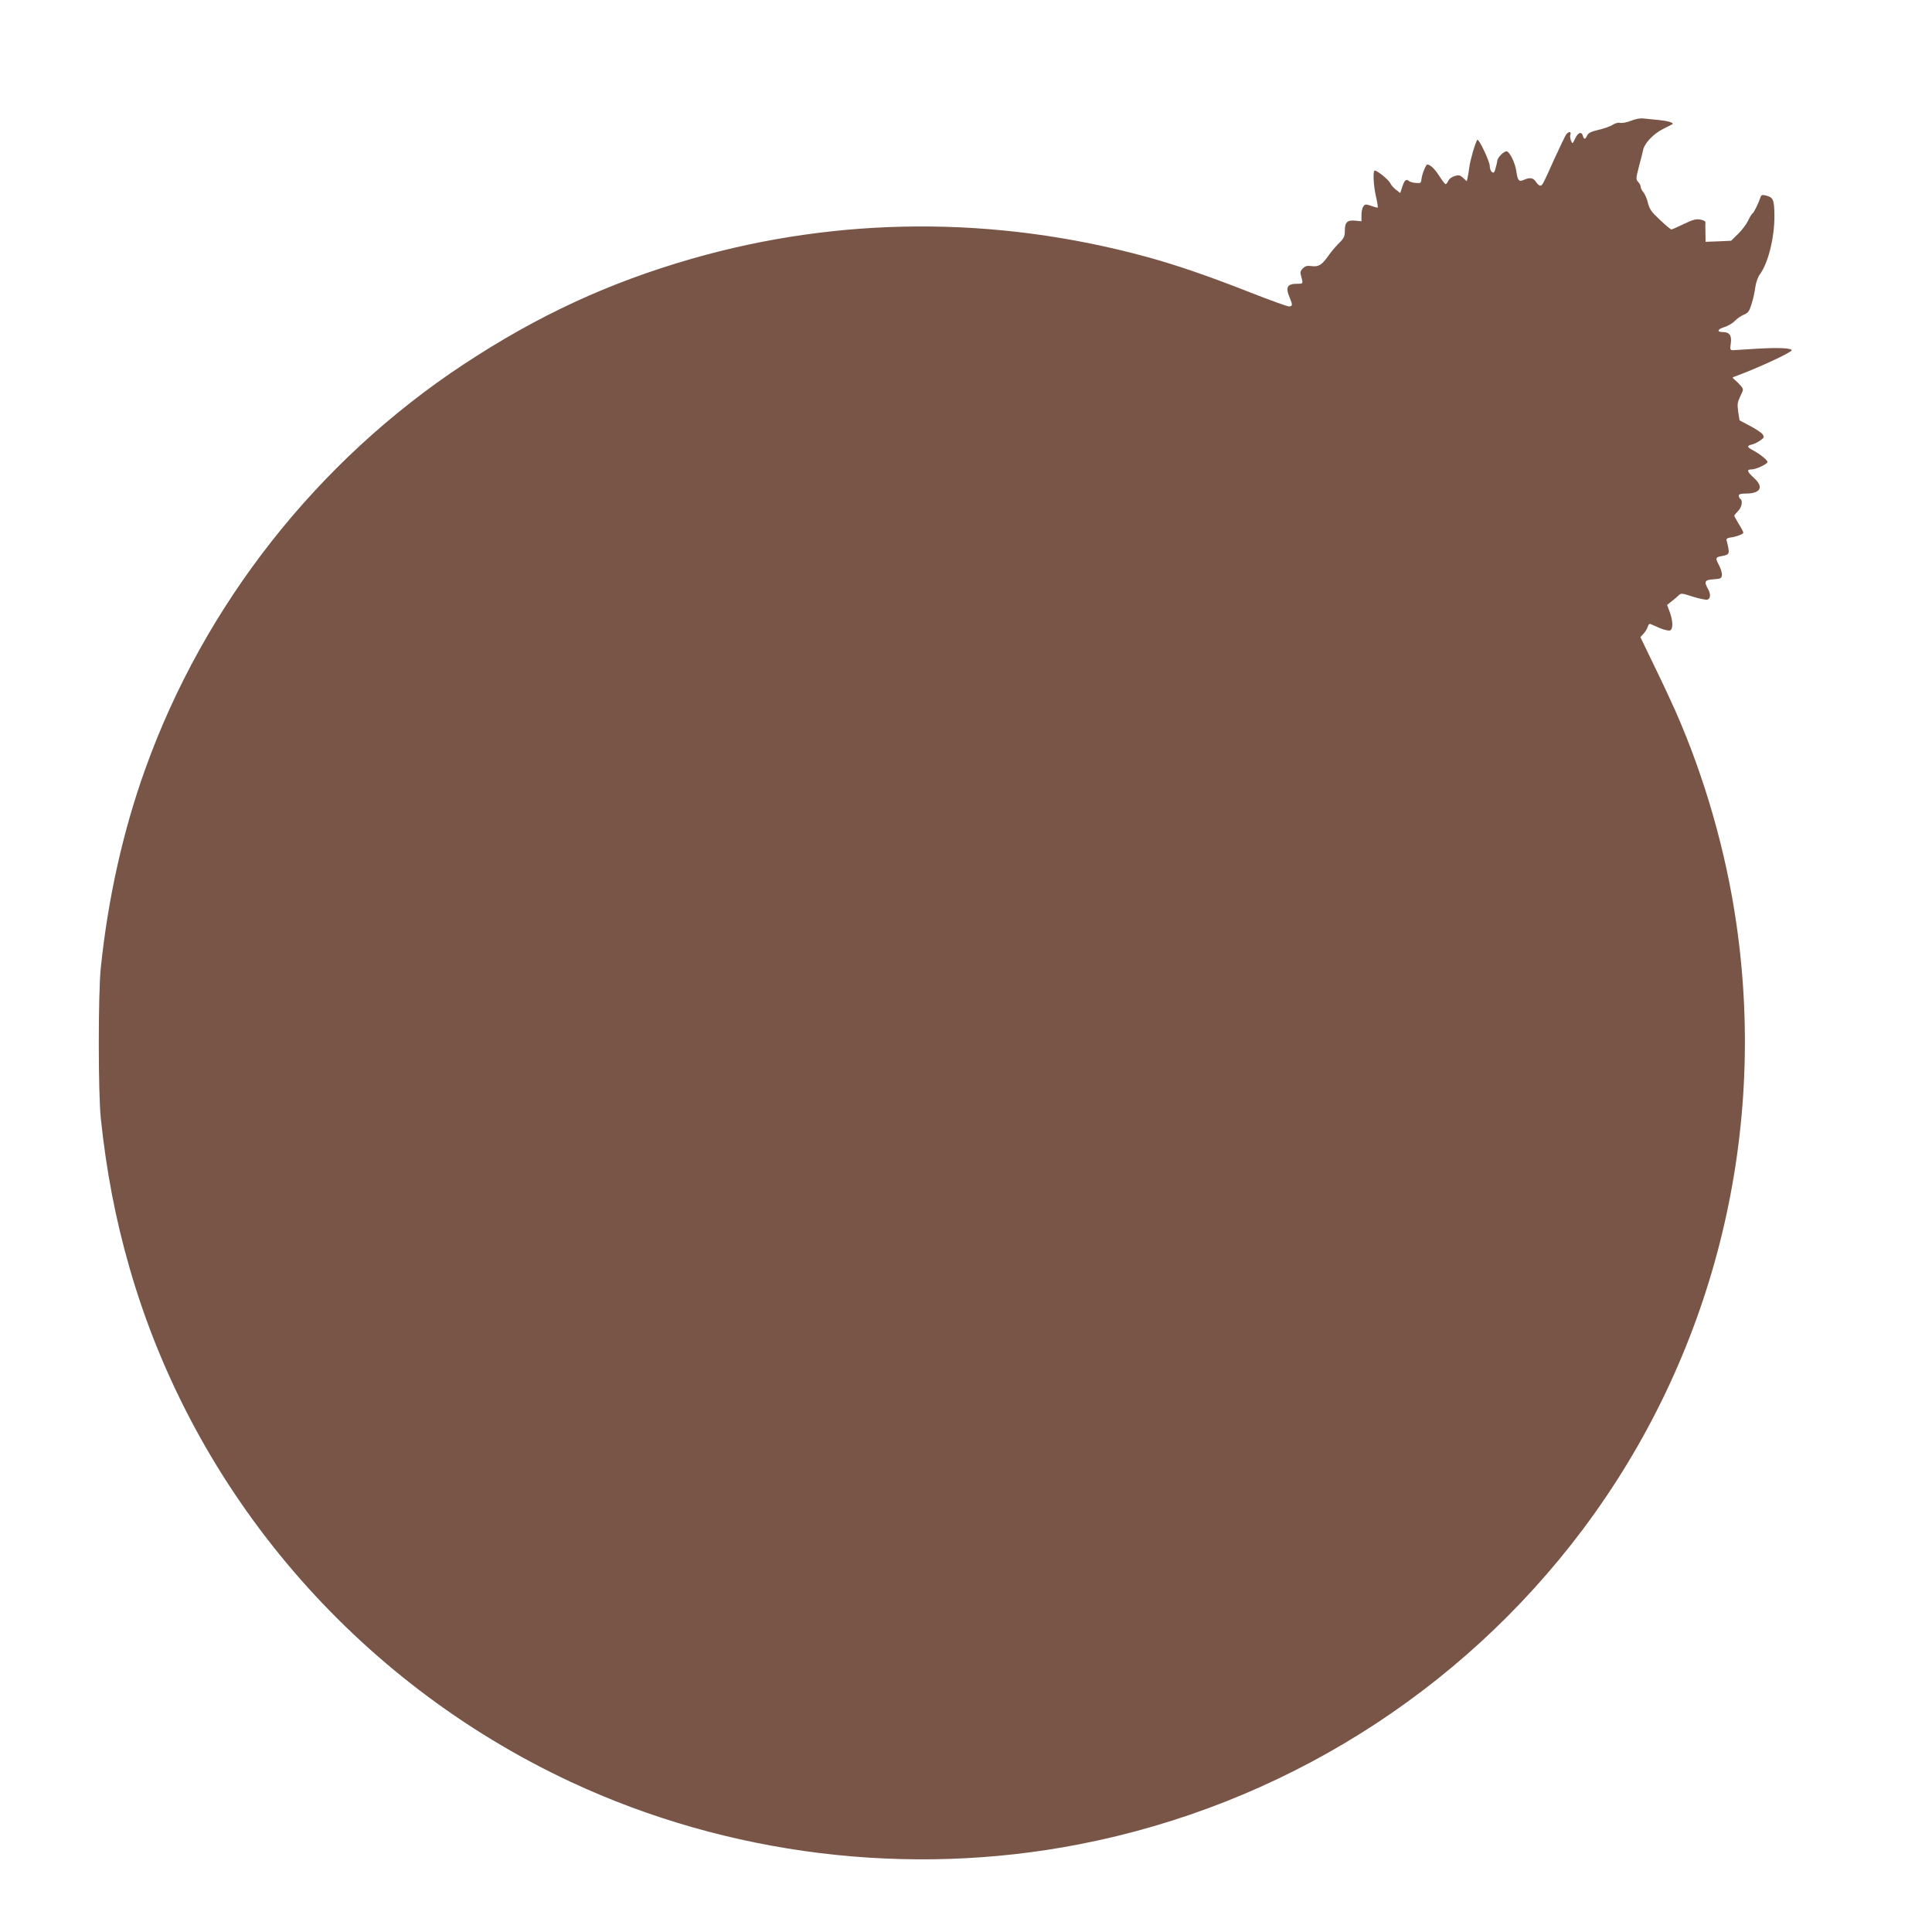 <?xml version="1.0" standalone="no"?>
<!DOCTYPE svg PUBLIC "-//W3C//DTD SVG 20010904//EN"
 "http://www.w3.org/TR/2001/REC-SVG-20010904/DTD/svg10.dtd">
<svg version="1.0" xmlns="http://www.w3.org/2000/svg"
 width="1280pt" height="1280pt" viewBox="0 0 1280 1280"
 preserveAspectRatio="xMidYMid meet">
<g transform="translate(0,1280) scale(0.1,-0.1)"
fill="#795548" stroke="none">
<path d="M10806 12000 c-27 -11 -60 -17 -72 -14 -13 3 -33 -2 -50 -13 -15 -10
-57 -25 -93 -33 -50 -12 -68 -21 -76 -38 -12 -27 -21 -28 -28 -2 -8 31 -32 23
-51 -17 -18 -38 -18 -38 -28 -14 -5 14 -7 30 -4 38 9 23 -13 24 -29 0 -8 -13
-42 -84 -76 -158 -80 -178 -81 -179 -95 -179 -6 0 -19 11 -28 25 -18 28 -41
31 -81 13 -32 -14 -40 -5 -49 58 -7 52 -41 123 -62 131 -16 6 -63 -40 -64 -62
0 -5 -5 -27 -11 -48 -8 -32 -13 -36 -25 -26 -8 6 -14 24 -14 39 0 31 -74 187
-83 173 -14 -22 -46 -132 -52 -178 -3 -27 -9 -60 -12 -73 l-5 -23 -24 22 c-20
19 -29 21 -56 13 -18 -5 -37 -19 -43 -32 -5 -12 -13 -22 -17 -22 -5 0 -24 25
-43 55 -30 47 -60 75 -79 75 -9 0 -35 -64 -38 -95 -3 -28 -6 -30 -37 -27 -19
1 -40 7 -47 13 -18 15 -29 6 -44 -40 l-13 -40 -27 21 c-15 11 -33 31 -39 44
-10 22 -85 84 -103 84 -13 0 -9 -96 8 -171 9 -39 14 -72 12 -74 -1 -2 -21 3
-43 11 -36 12 -41 12 -52 -3 -7 -9 -13 -35 -13 -58 l0 -41 -40 4 c-54 5 -70
-10 -70 -65 0 -40 -5 -51 -41 -86 -23 -23 -54 -61 -70 -84 -41 -58 -63 -72
-109 -66 -29 4 -42 1 -58 -15 -18 -18 -19 -26 -11 -54 13 -47 13 -48 -25 -48
-69 0 -81 -22 -51 -93 20 -48 19 -57 -6 -57 -11 0 -125 41 -252 91 -282 111
-504 187 -697 239 -999 271 -2029 266 -3006 -14 -552 -159 -1021 -376 -1514
-701 -968 -639 -1718 -1592 -2108 -2681 -146 -406 -246 -853 -294 -1314 -18
-168 -18 -832 0 -1000 36 -346 97 -665 188 -982 427 -1496 1500 -2747 2924
-3413 1043 -487 2239 -634 3370 -414 1333 259 2522 1002 3335 2084 859 1144
1226 2588 1019 4015 -69 479 -210 970 -404 1410 -23 52 -84 184 -137 292 l-95
197 21 23 c12 12 24 33 28 46 3 13 11 21 17 18 6 -2 34 -15 62 -27 29 -12 59
-19 68 -16 21 8 21 59 -1 121 l-18 48 30 24 c17 13 38 31 47 40 15 15 23 14
93 -9 42 -13 85 -22 96 -20 23 6 24 37 4 73 -27 47 -20 59 38 62 46 3 52 6 55
26 2 13 -6 41 -17 63 -28 53 -27 57 17 65 53 10 54 13 31 104 -3 9 5 16 21 18
41 5 90 23 90 33 0 5 -13 31 -30 57 -16 27 -30 52 -30 55 0 3 11 17 25 31 25
25 33 70 15 81 -5 3 -10 13 -10 21 0 10 12 14 45 14 100 0 123 43 55 104 -46
42 -50 56 -15 56 29 0 105 36 105 49 0 13 -49 52 -93 76 -44 23 -46 31 -10 40
15 3 40 16 55 27 26 18 28 22 16 40 -7 11 -45 36 -83 56 l-70 37 -9 57 c-7 50
-5 63 14 103 22 45 22 46 4 68 -10 12 -28 30 -39 39 -20 17 -20 17 0 24 139
50 375 159 375 173 0 15 -86 19 -225 11 -77 -5 -150 -9 -162 -10 -21 0 -22 3
-16 46 7 52 -9 74 -53 74 -41 0 -36 19 8 32 24 7 55 25 70 40 14 16 42 35 61
43 29 12 37 23 51 69 10 30 21 80 25 111 4 31 17 69 29 85 57 76 99 247 98
392 -1 106 -8 121 -58 133 -22 6 -29 3 -34 -11 -13 -40 -44 -103 -53 -108 -5
-3 -19 -25 -30 -49 -11 -23 -41 -63 -66 -87 l-46 -45 -84 -4 -85 -3 -1 58 c-1
33 -1 64 0 71 1 7 -14 15 -33 18 -28 6 -50 0 -110 -29 -41 -20 -78 -36 -83
-36 -5 0 -38 28 -75 63 -56 52 -69 70 -80 112 -6 28 -20 59 -30 71 -10 11 -18
28 -18 36 0 9 -8 24 -17 33 -15 16 -15 23 6 104 13 47 25 97 28 111 10 43 70
105 130 135 32 16 60 30 63 32 11 10 -30 22 -90 28 -36 3 -81 8 -100 10 -21 3
-55 -3 -84 -15z"/>
</g>
</svg>
